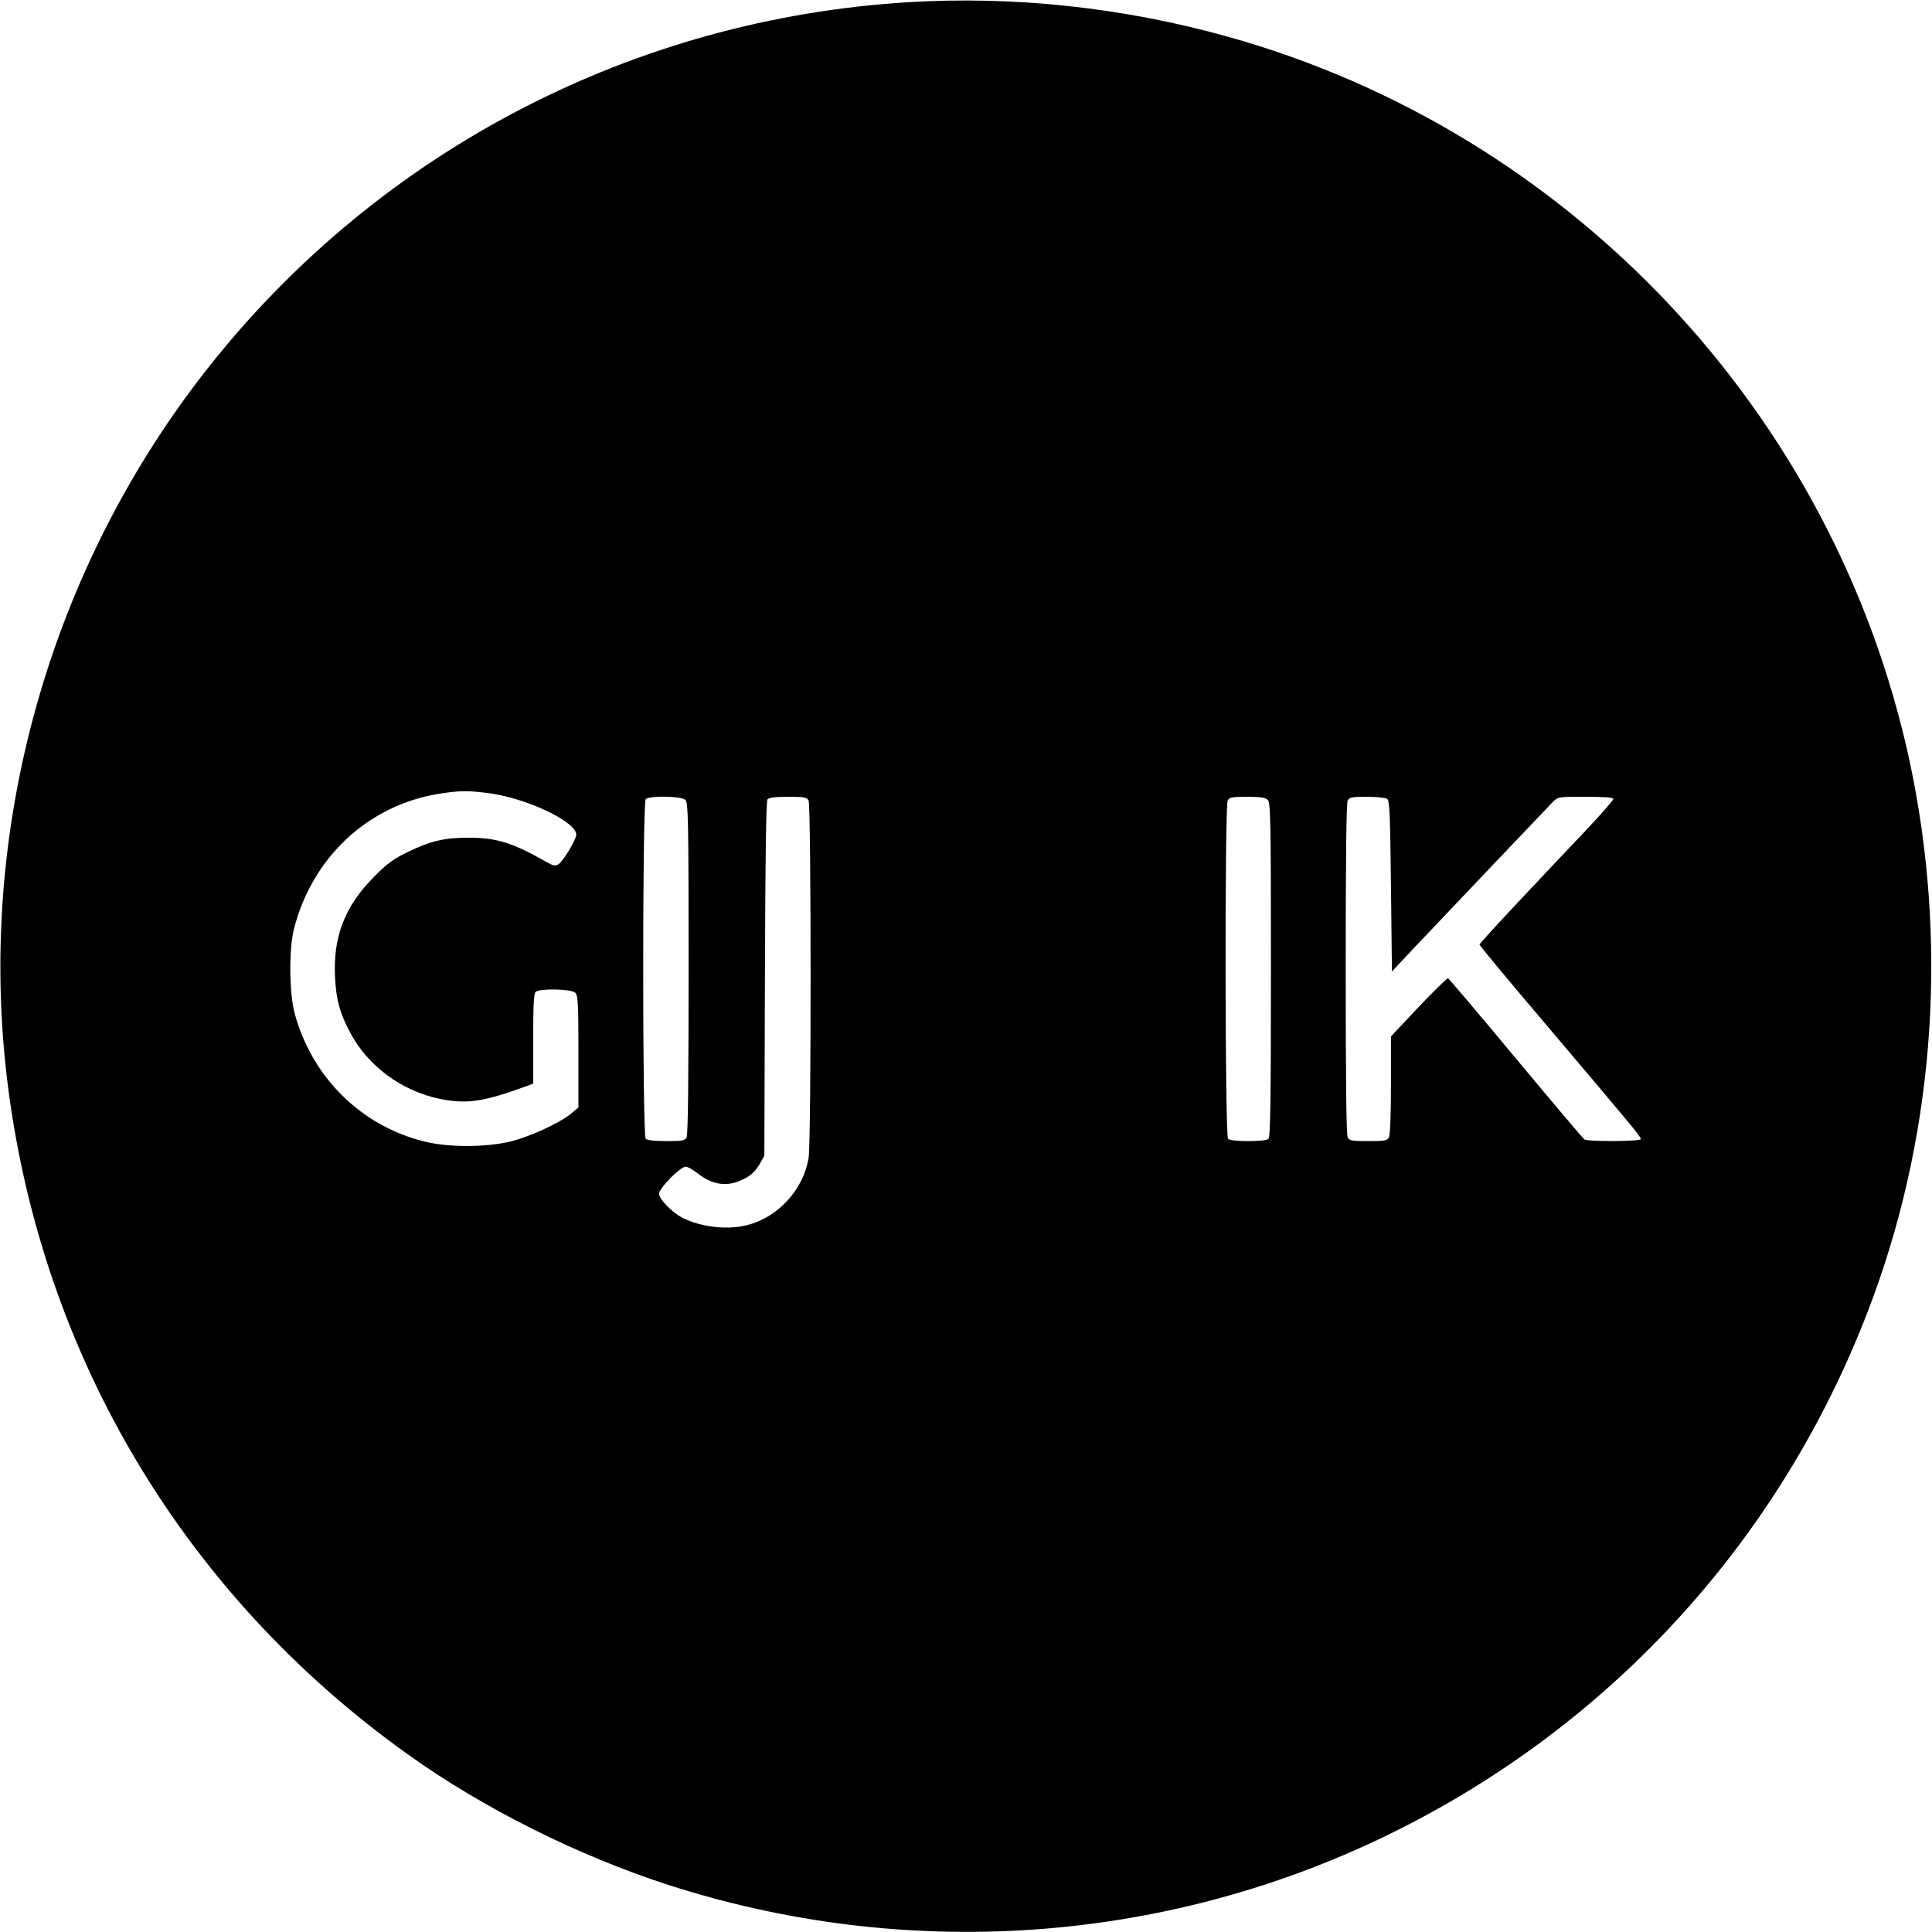 <?xml version="1.0" standalone="no"?>
<!DOCTYPE svg PUBLIC "-//W3C//DTD SVG 20010904//EN"
 "http://www.w3.org/TR/2001/REC-SVG-20010904/DTD/svg10.dtd">
<svg version="1.0" xmlns="http://www.w3.org/2000/svg"
 width="982pt" height="982pt" viewBox="0 0 982 982"
 preserveAspectRatio="xMidYMid meet">
<g transform="translate(0,982) scale(0.1,-0.1)"
fill="#000000" stroke="none">
<path d="M4620 9809 c-1395 -84 -2681 -751 -3550 -1843 -819 -1029 -1195
-2365 -1030 -3664 176 -1381 901 -2592 2037 -3402 379 -271 861 -512 1318
-660 1208 -390 2515 -301 3650 249 1158 561 2039 1538 2480 2749 312 857 375
1808 181 2714 -381 1768 -1725 3196 -3467 3682 -530 148 -1082 207 -1619 175z
m-2140 -4020 c194 -24 451 -146 449 -212 -1 -26 -67 -136 -92 -151 -14 -9 -27
-6 -60 13 -170 97 -253 123 -391 123 -122 1 -193 -15 -306 -69 -81 -39 -108
-58 -181 -132 -147 -148 -207 -304 -196 -510 6 -114 24 -180 77 -280 91 -171
264 -298 459 -337 136 -27 219 -14 439 66 l32 12 0 227 c0 163 3 230 12 239
19 19 183 16 202 -4 14 -13 16 -55 16 -299 l0 -284 -37 -31 c-58 -48 -208
-117 -308 -142 -126 -30 -314 -31 -438 0 -321 79 -571 326 -659 650 -28 102
-30 323 -5 426 92 368 379 635 742 692 103 16 142 16 245 3z m1004 -35 c14
-14 16 -105 16 -855 0 -560 -3 -847 -10 -860 -9 -17 -22 -19 -103 -19 -59 0
-97 4 -105 12 -17 17 -17 1709 0 1726 19 19 183 16 202 -4z m626 -3 c13 -26
14 -1732 0 -1816 -27 -165 -159 -307 -321 -344 -98 -23 -229 -7 -320 39 -55
29 -119 95 -119 123 0 28 108 137 135 137 10 0 35 -14 57 -31 79 -63 154 -74
236 -33 39 19 59 38 80 72 l27 47 3 899 c2 637 6 903 13 913 8 9 39 13 105 13
82 0 95 -2 104 -19z m2334 3 c14 -14 16 -106 16 -863 0 -645 -3 -850 -12 -859
-8 -8 -46 -12 -103 -12 -57 0 -95 4 -103 12 -16 16 -17 1689 -2 1719 9 17 22
19 100 19 67 0 92 -4 104 -16z m606 6 c13 -8 16 -72 20 -443 l5 -435 119 127
c160 169 664 699 698 734 26 27 27 27 167 27 98 0 141 -3 141 -11 0 -7 -60
-75 -133 -153 -74 -77 -227 -240 -340 -360 -114 -121 -207 -223 -207 -227 0
-5 163 -201 363 -436 419 -495 457 -540 457 -553 0 -12 -269 -13 -286 -2 -7 4
-163 189 -349 412 -185 223 -341 406 -345 408 -4 1 -71 -64 -149 -146 l-141
-150 0 -246 c0 -151 -4 -255 -10 -267 -9 -17 -22 -19 -105 -19 -83 0 -96 2
-105 19 -7 13 -10 299 -10 856 0 557 3 843 10 856 9 17 22 19 98 19 48 0 94
-5 102 -10z"/>
</g>
</svg>
